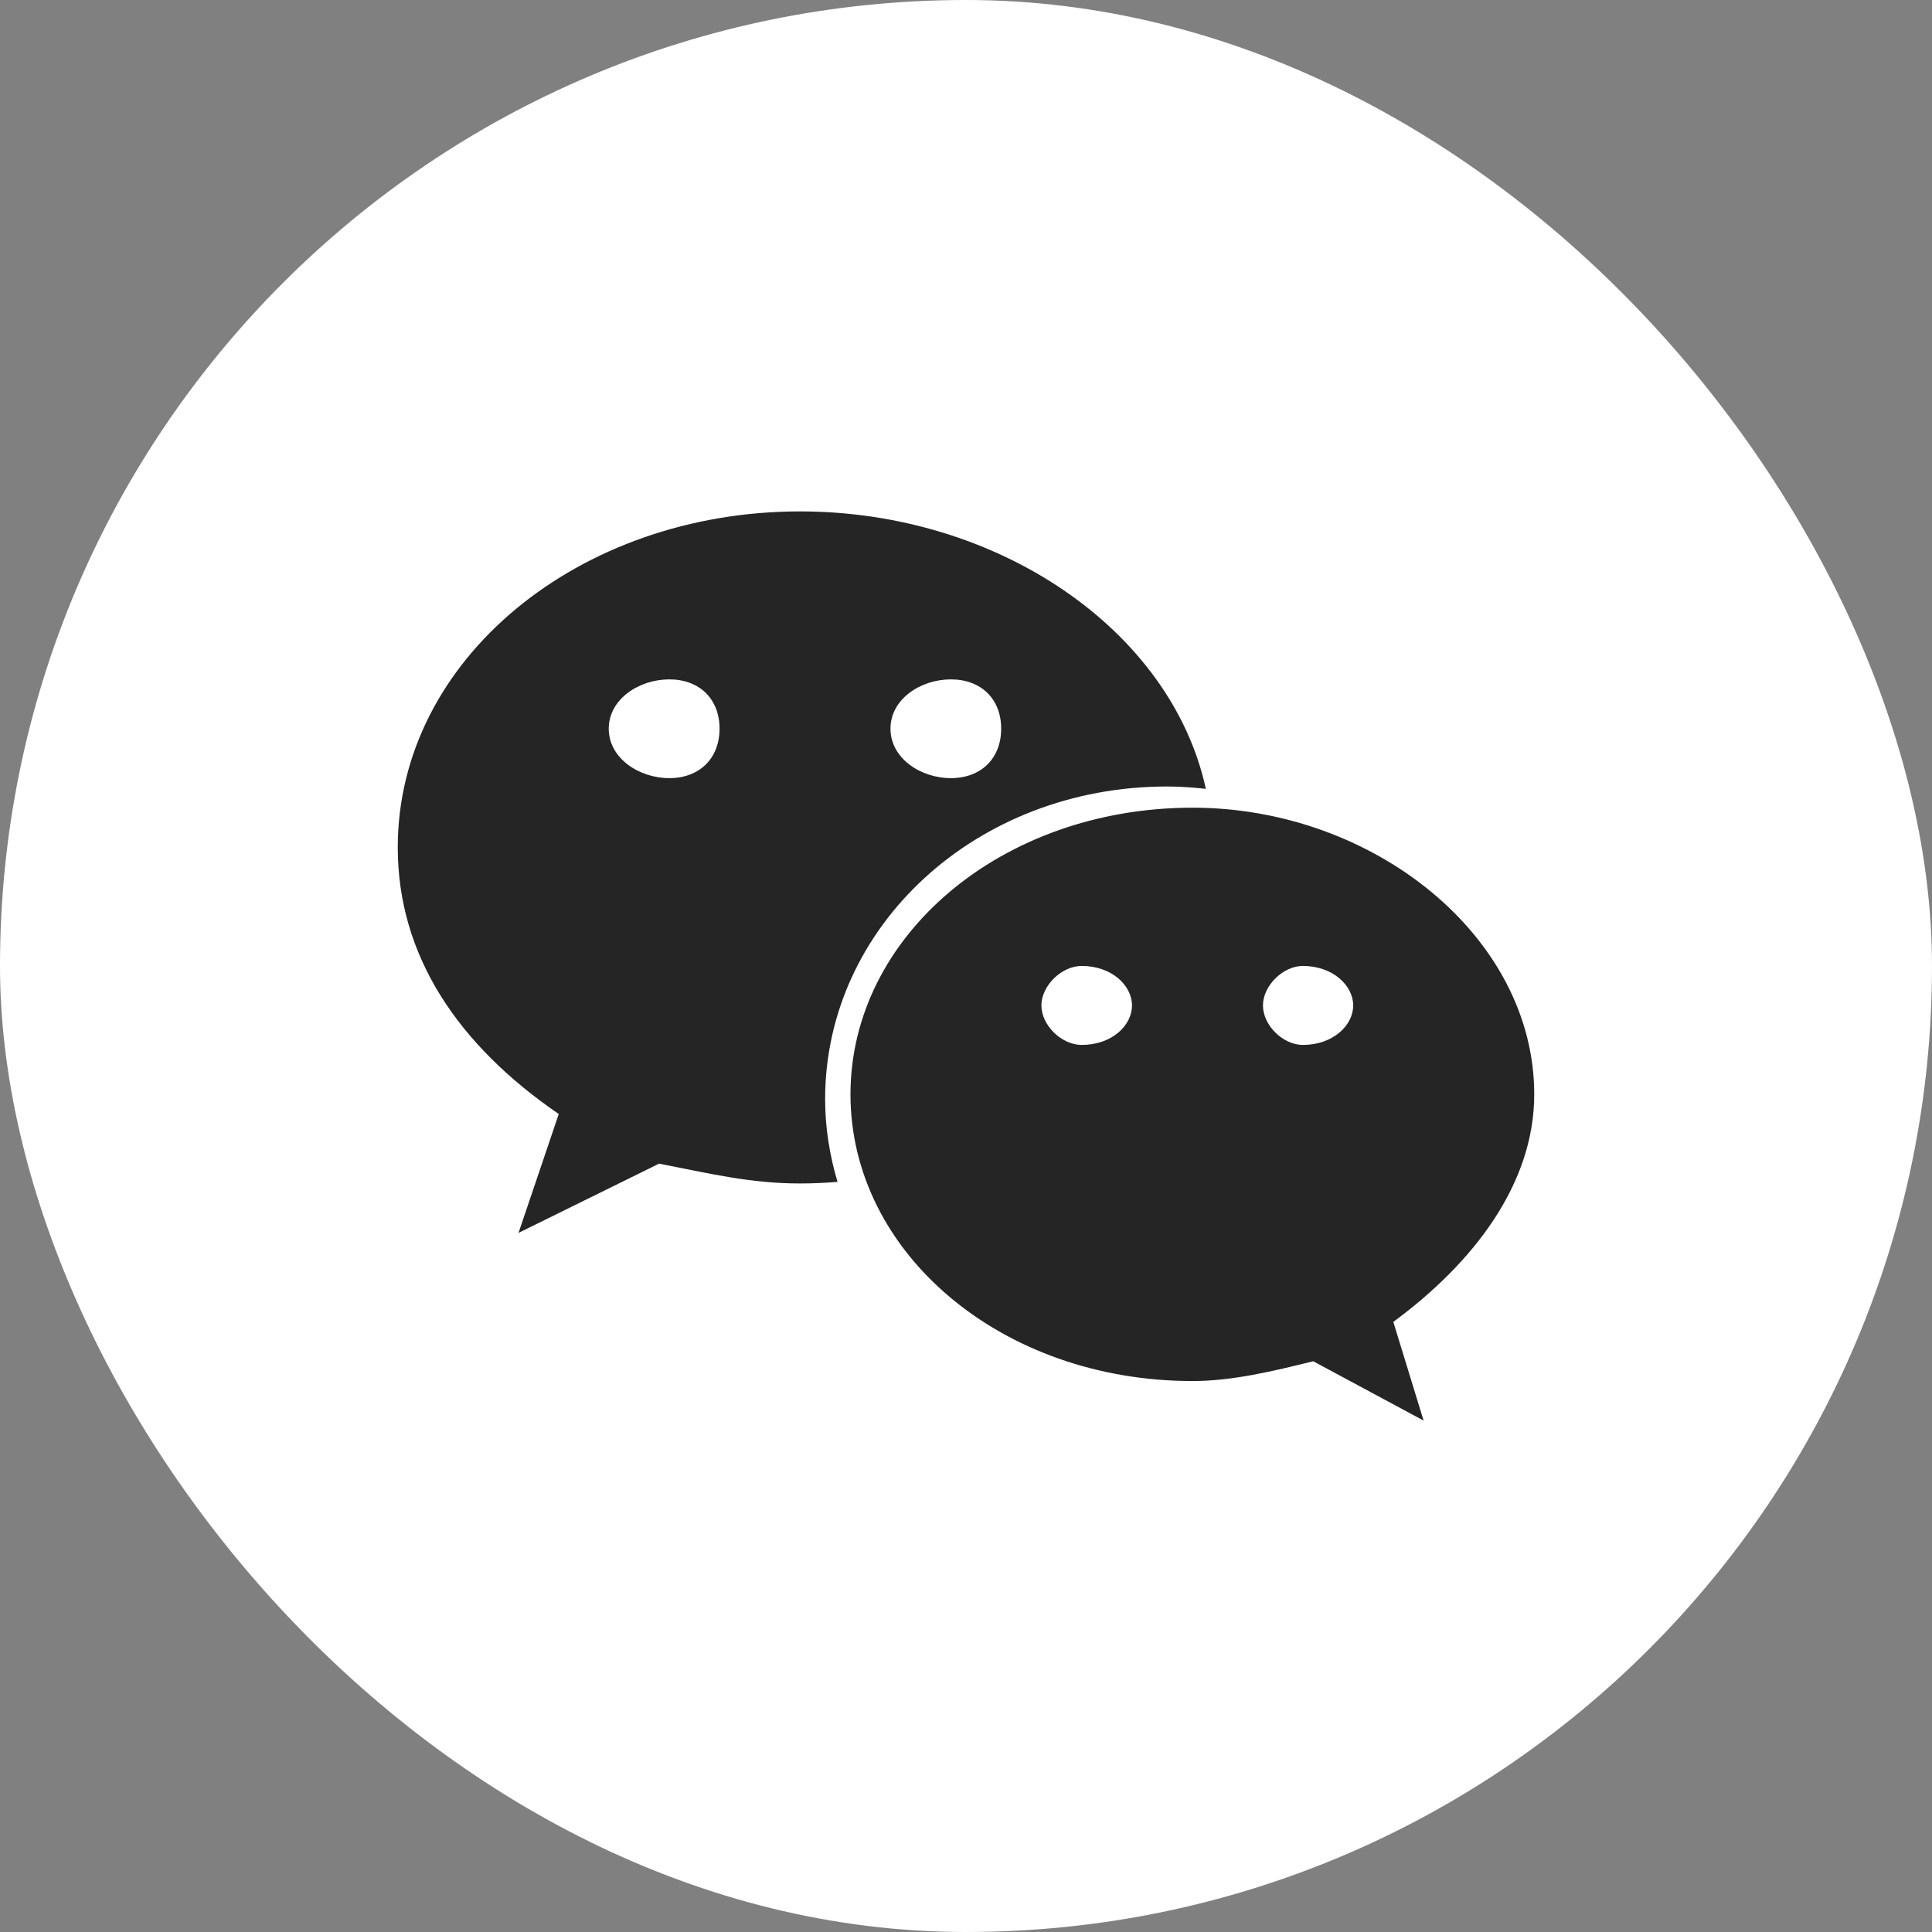 <svg width="34" height="34" viewBox="0 0 34 34" fill="none" xmlns="http://www.w3.org/2000/svg">
<rect x="0" y="0" width="34" height="34" fill="#808080" stroke="none"/>
<rect width="34" height="34" rx="17" fill="white"/>
<path d="M20.539 13.841C20.769 13.841 20.996 13.858 21.221 13.882C20.608 11.081 17.559 9 14.079 9C10.188 9 7 11.605 7 14.913C7 16.822 8.061 18.389 9.833 19.605L9.125 21.697L11.599 20.478C12.485 20.65 13.195 20.827 14.079 20.827C14.301 20.827 14.521 20.817 14.739 20.799C14.601 20.335 14.521 19.848 14.521 19.343C14.521 16.306 17.176 13.841 20.539 13.841ZM16.733 11.956C17.267 11.956 17.619 12.301 17.619 12.824C17.619 13.345 17.267 13.694 16.733 13.694C16.203 13.694 15.671 13.345 15.671 12.824C15.671 12.301 16.203 11.956 16.733 11.956ZM11.779 13.694C11.248 13.694 10.713 13.345 10.713 12.824C10.713 12.301 11.248 11.956 11.779 11.956C12.31 11.956 12.663 12.301 12.663 12.824C12.663 13.345 12.31 13.694 11.779 13.694ZM27 19.259C27 16.48 24.168 14.214 20.987 14.214C17.619 14.214 14.967 16.48 14.967 19.259C14.967 22.043 17.619 24.304 20.987 24.304C21.692 24.304 22.403 24.13 23.111 23.956L25.053 25L24.52 23.263C25.942 22.216 27 20.827 27 19.259ZM19.035 18.389C18.683 18.389 18.327 18.045 18.327 17.694C18.327 17.347 18.683 16.999 19.035 16.999C19.57 16.999 19.921 17.347 19.921 17.694C19.921 18.045 19.57 18.389 19.035 18.389ZM22.928 18.389C22.579 18.389 22.226 18.045 22.226 17.694C22.226 17.347 22.579 16.999 22.928 16.999C23.459 16.999 23.814 17.347 23.814 17.694C23.814 18.045 23.459 18.389 22.928 18.389Z" fill="#252525"/>
</svg>
